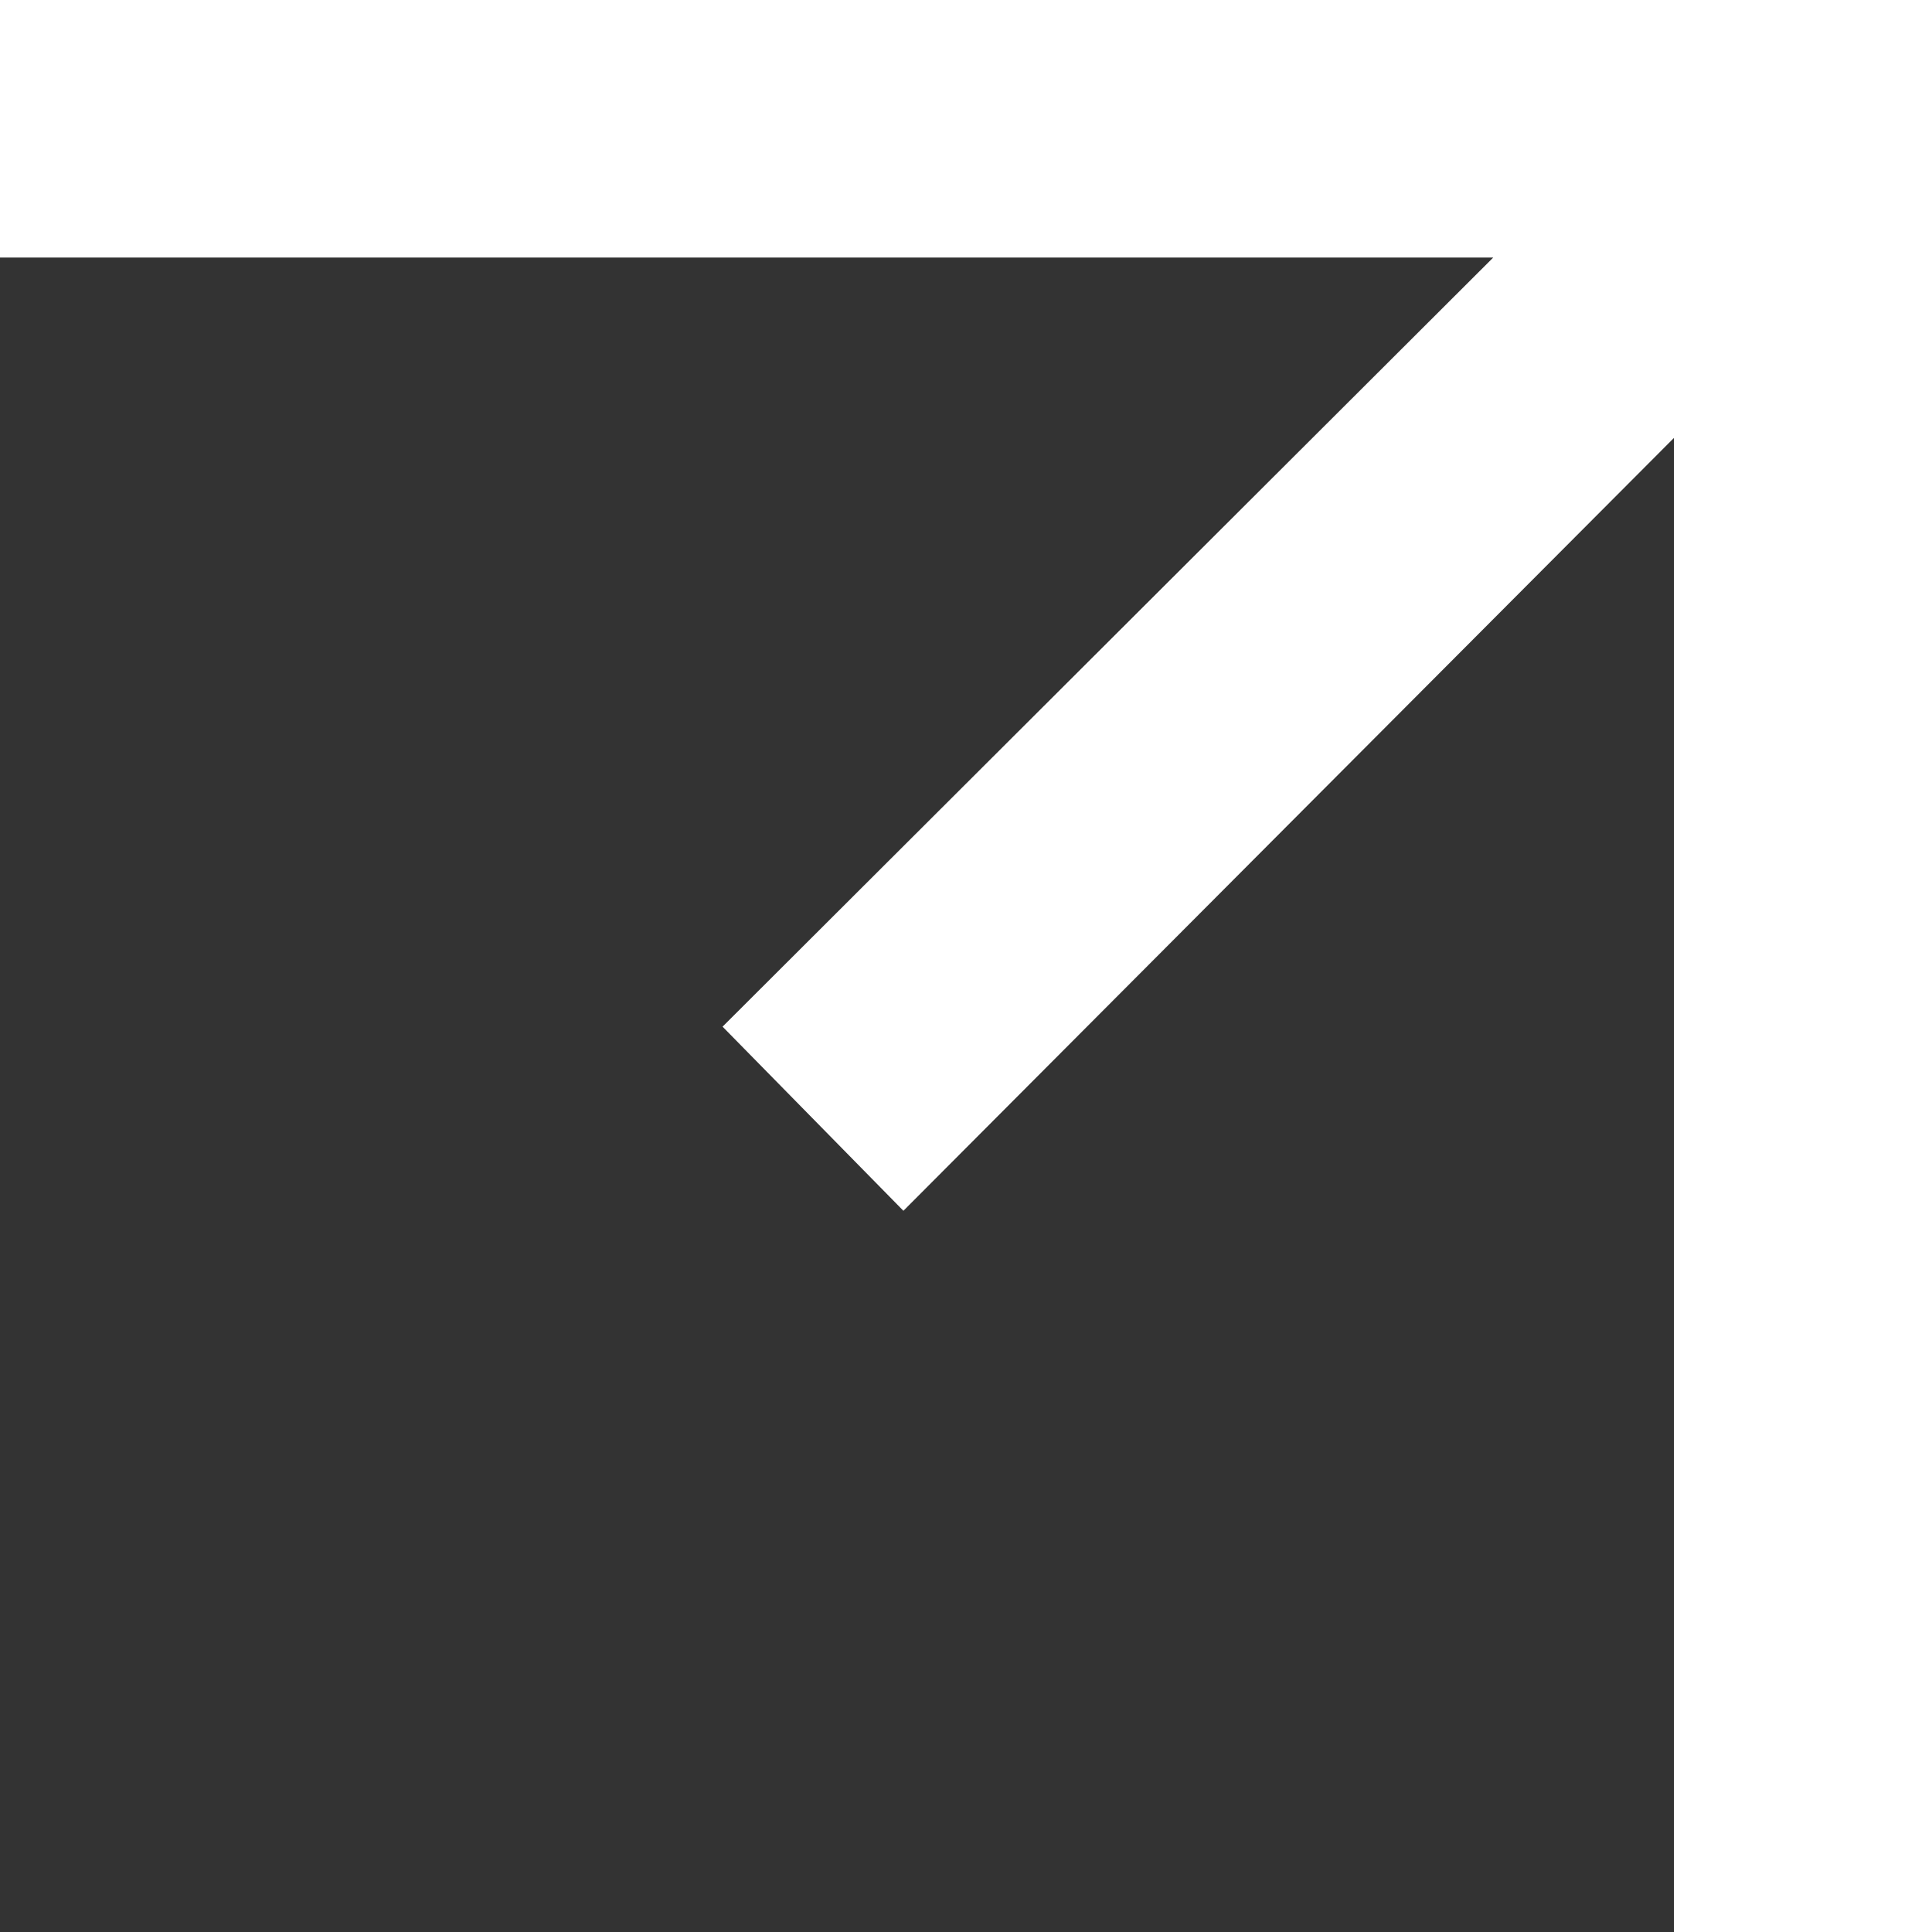 <svg width="10" height="10" viewBox="0 0 10 10" fill="none" xmlns="http://www.w3.org/2000/svg">
<rect x="0" y="0" width="10" height="10" fill="#333333" stroke="none"/>
<path d="M0 1.333V0H10V10H8.664V2.267L4.676 6.267L3.74 5.314L7.729 1.333H0Z" fill="white"/>
</svg>
